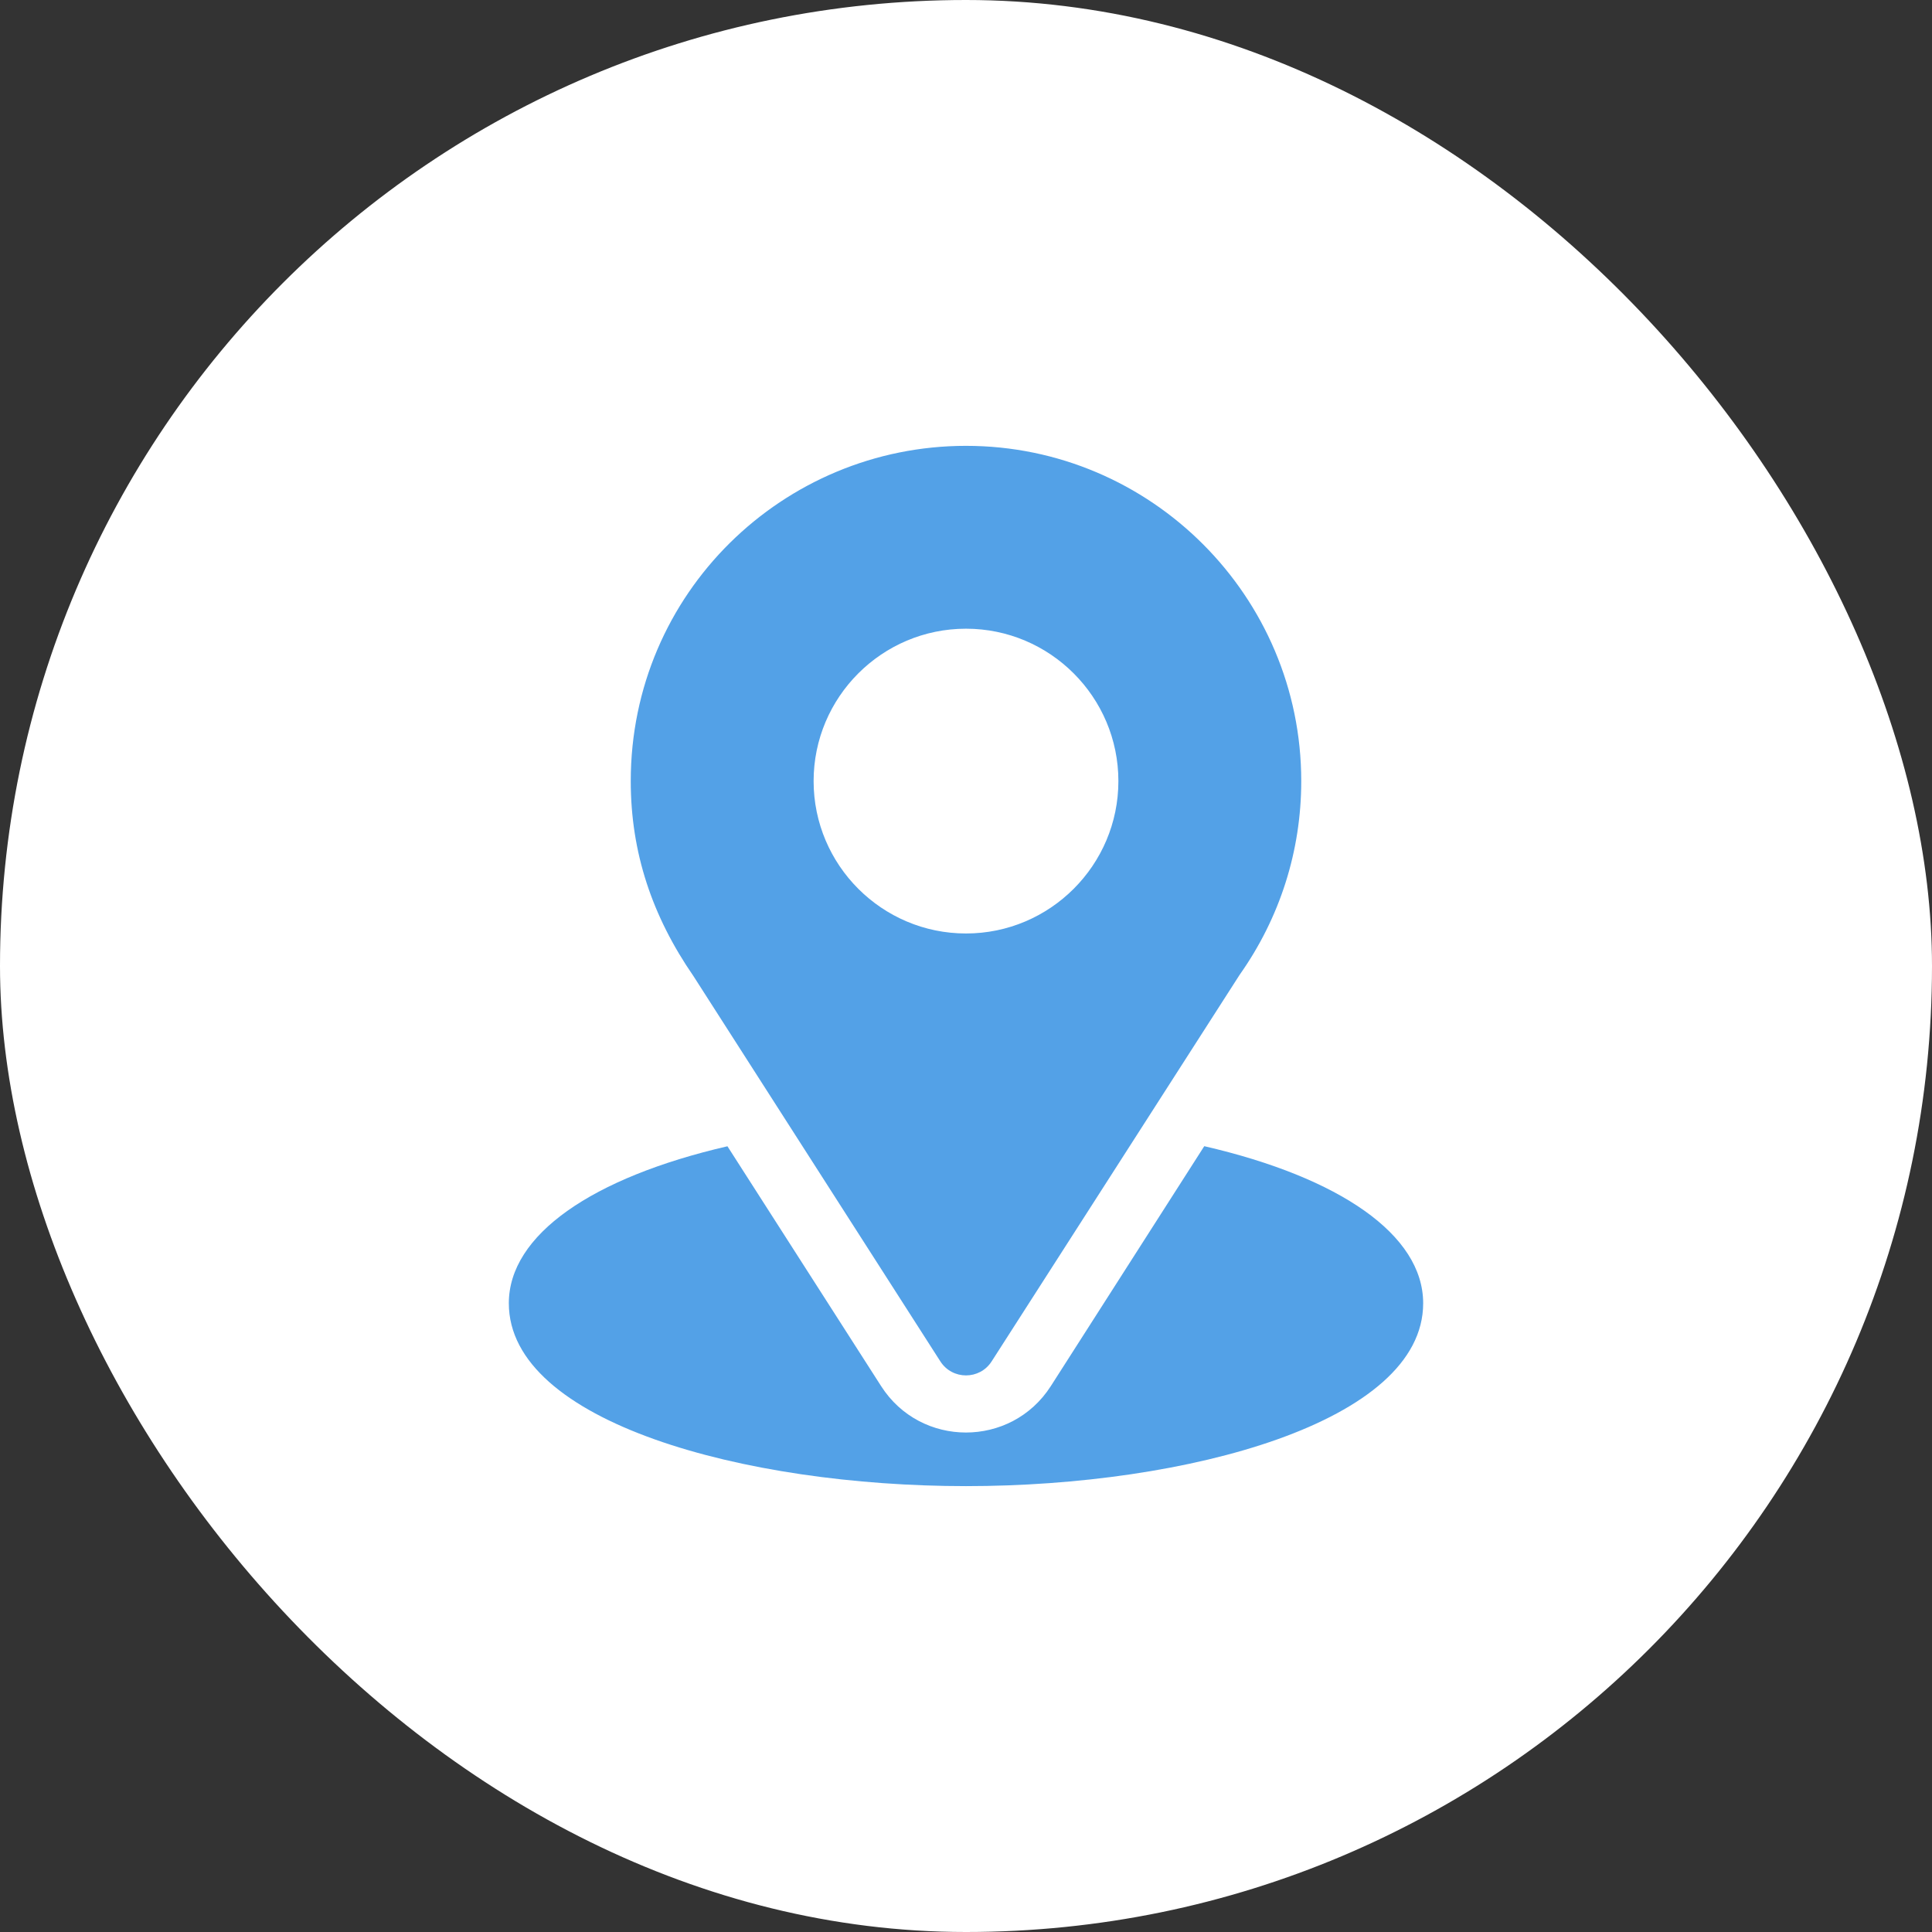 <?xml version="1.0" encoding="UTF-8"?> <svg xmlns="http://www.w3.org/2000/svg" width="65" height="65" viewBox="0 0 65 65" fill="none"><rect x="0" y="0" width="65" height="65" fill="#333333" stroke="none"/><rect width="65" height="65" rx="32.5" fill="white"></rect><path d="M32.5 15C26.35 15 21.221 19.954 21.221 26.279C21.221 28.686 21.944 30.831 23.332 32.842L31.637 45.802C32.04 46.432 32.961 46.431 33.363 45.802L41.705 32.798C43.062 30.878 43.779 28.625 43.779 26.279C43.779 20.06 38.719 15 32.5 15ZM32.5 31.406C29.673 31.406 27.373 29.106 27.373 26.279C27.373 23.452 29.673 21.152 32.5 21.152C35.327 21.152 37.627 23.452 37.627 26.279C37.627 29.106 35.327 31.406 32.5 31.406Z" fill="#53A1E7"></path><path d="M40.516 38.562L35.353 46.635C34.016 48.719 30.976 48.712 29.646 46.637L24.474 38.565C19.924 39.617 17.119 41.544 17.119 43.847C17.119 47.843 25.044 49.999 32.5 49.999C39.956 49.999 47.881 47.843 47.881 43.847C47.881 41.542 45.072 39.614 40.516 38.562Z" fill="#53A1E7"></path></svg> 